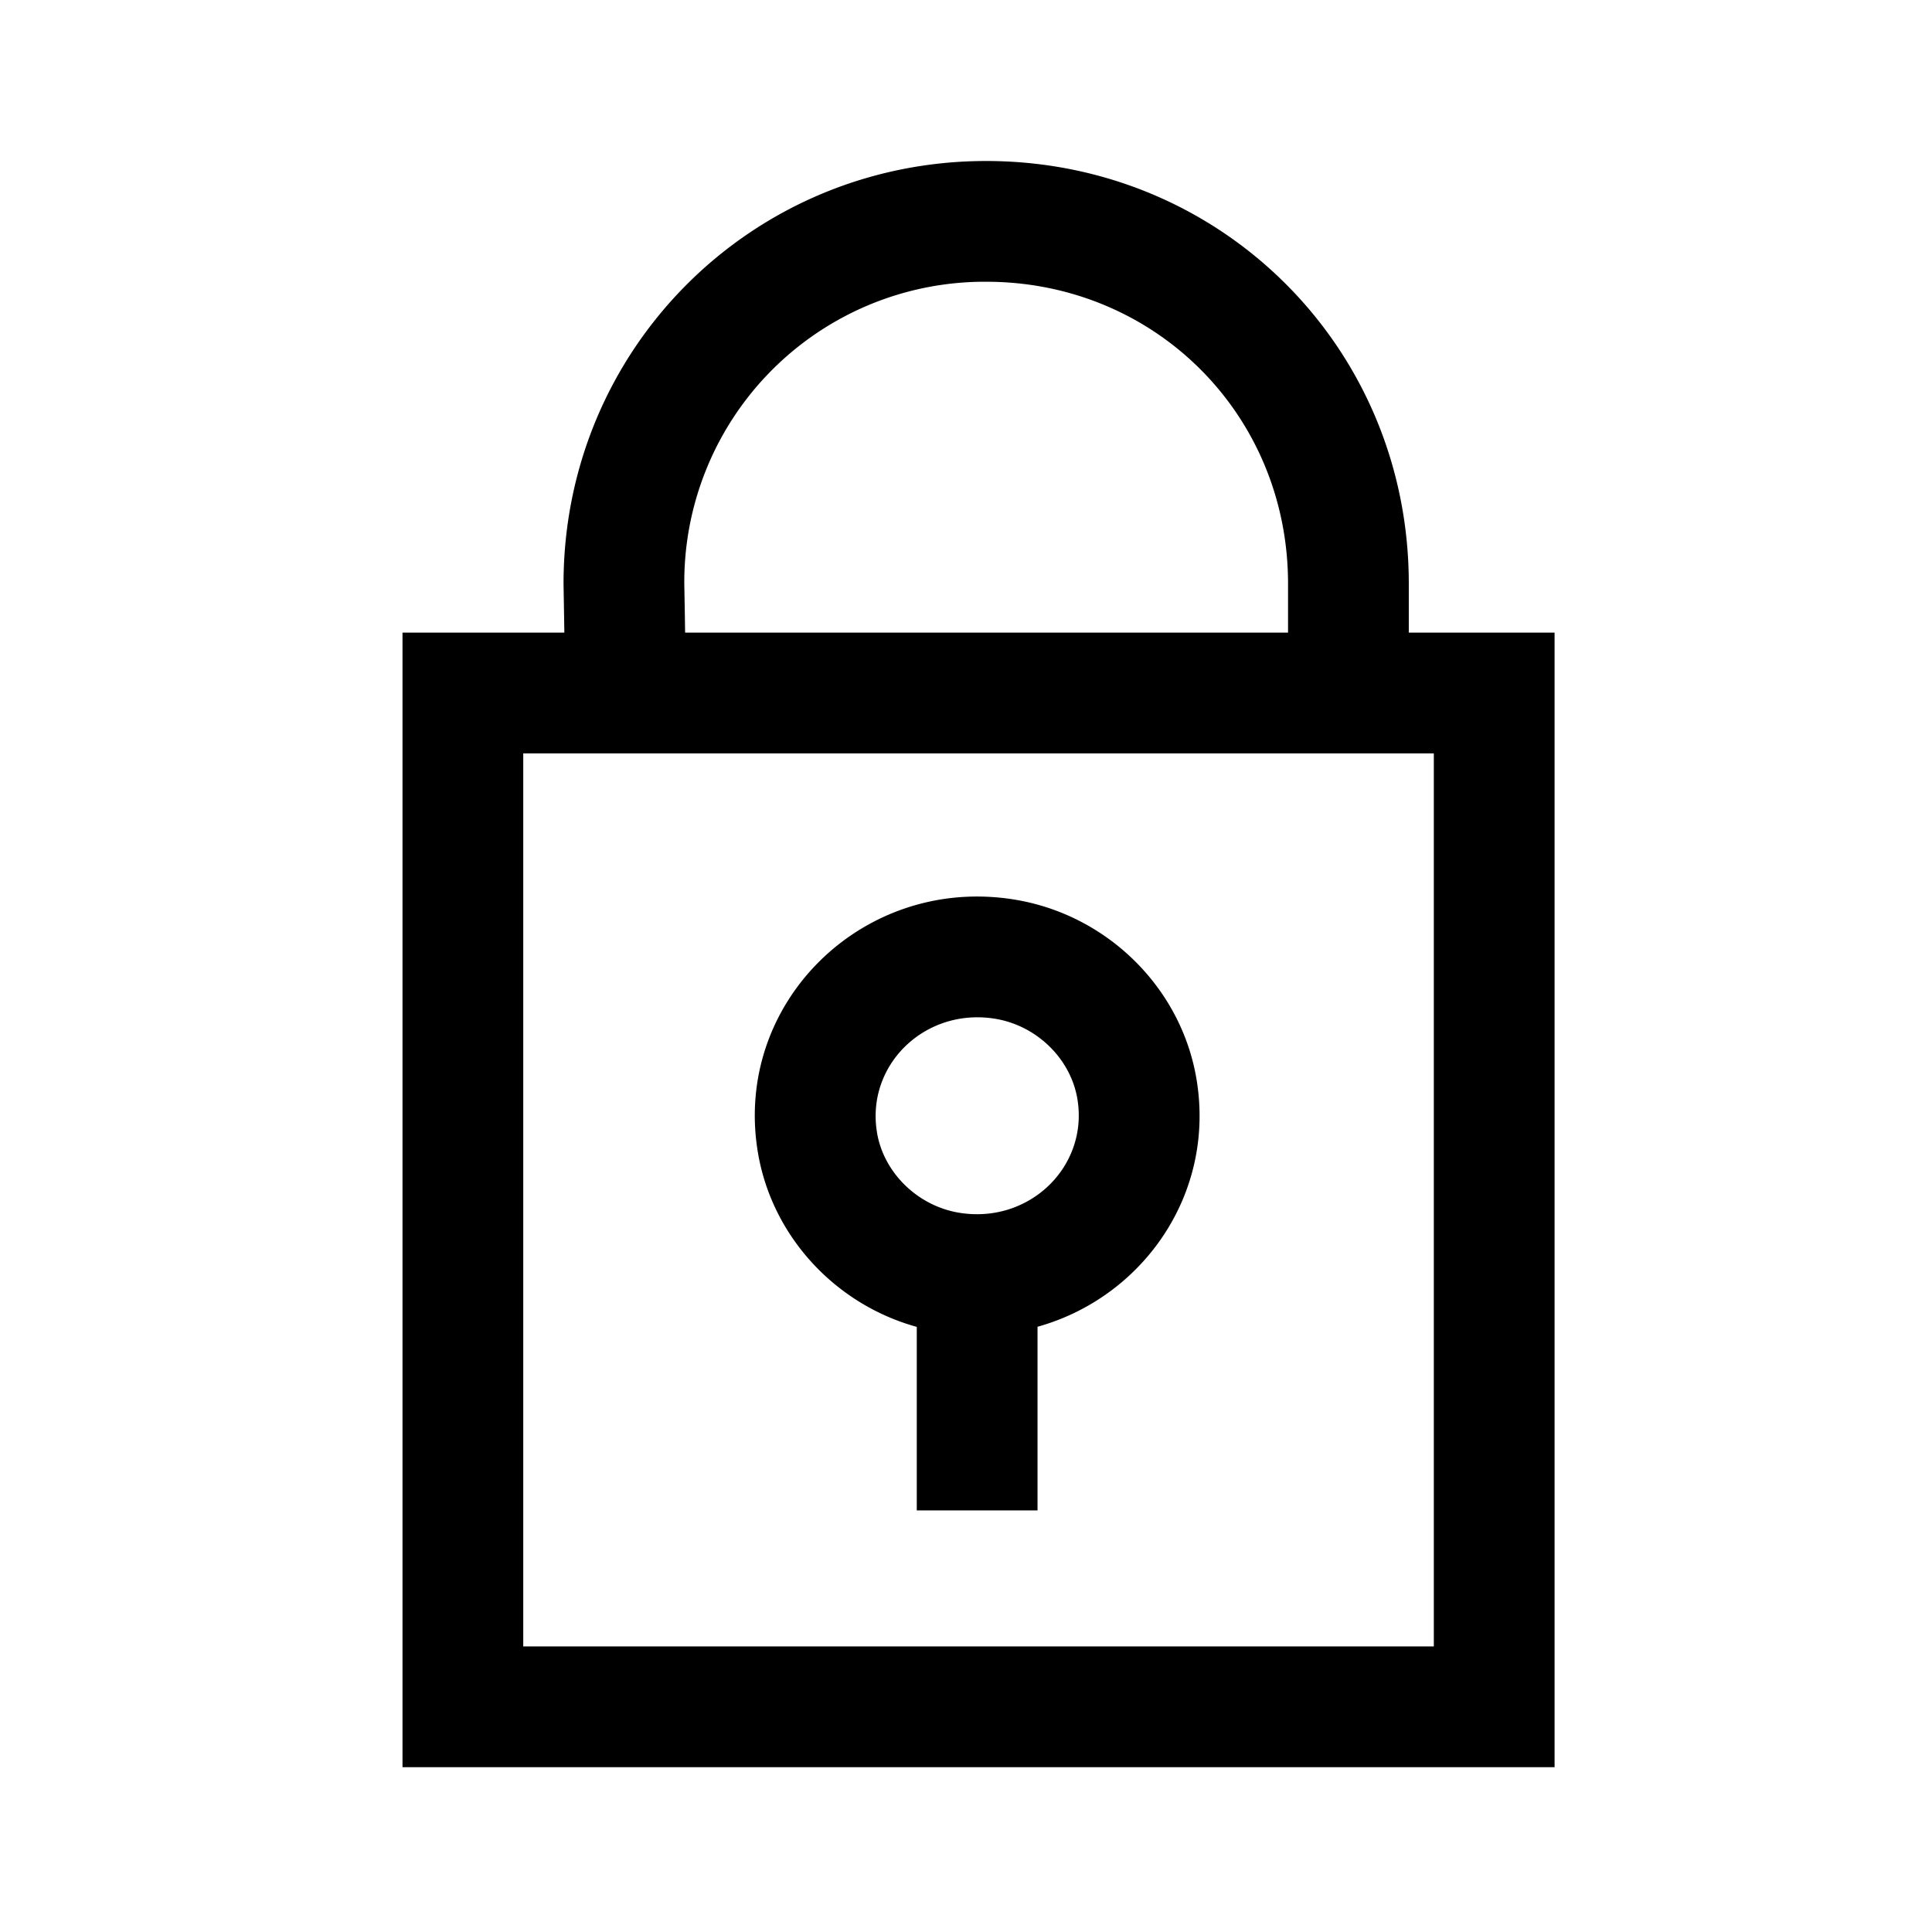 <svg xmlns="http://www.w3.org/2000/svg" xmlns:xlink="http://www.w3.org/1999/xlink" width="48" height="48" viewBox="0 0 48 48">
    <path fill="CurrentColor" d="M25.777 32.963v4.563h-3v-4.56c-2.023-.558-3.596-2.25-3.946-4.326-.628-3.72 2.614-6.899 6.369-6.291 2.297.372 4.141 2.18 4.525 4.452.486 2.881-1.35 5.439-3.948 6.162zm-3.988-4.822c.168.996 1.01 1.822 2.046 1.99 1.746.283 3.214-1.158 2.932-2.83-.168-.998-1.01-1.823-2.047-1.991-1.745-.282-3.213 1.157-2.93 2.831zM10 43.905V15.717h28.623v28.188H10zm3-3h22.623V18.717H13v22.188zm1.025-23.703l-.004.063.002-.037.002-.026zm.003-.222c.003-.241.002-.568-.003-.964a128.86 128.86 0 0 0-.01-.678l-.014-.838c0-5.828 4.672-10.5 10.5-10.5 5.844 0 10.5 4.64 10.5 10.5V18h-3v-3.5c0-4.202-3.31-7.5-7.5-7.5a7.463 7.463 0 0 0-7.5 7.5l.014.788.01.695c.005.415.006.762.003 1.03a12.29 12.29 0 0 1-.01.402 3.193 3.193 0 0 1-.016.2c-.024.215-.049.34-.166.569l-2.67-1.367c-.123.24-.133.232-.141.385l.003-.222z"/>
</svg>
